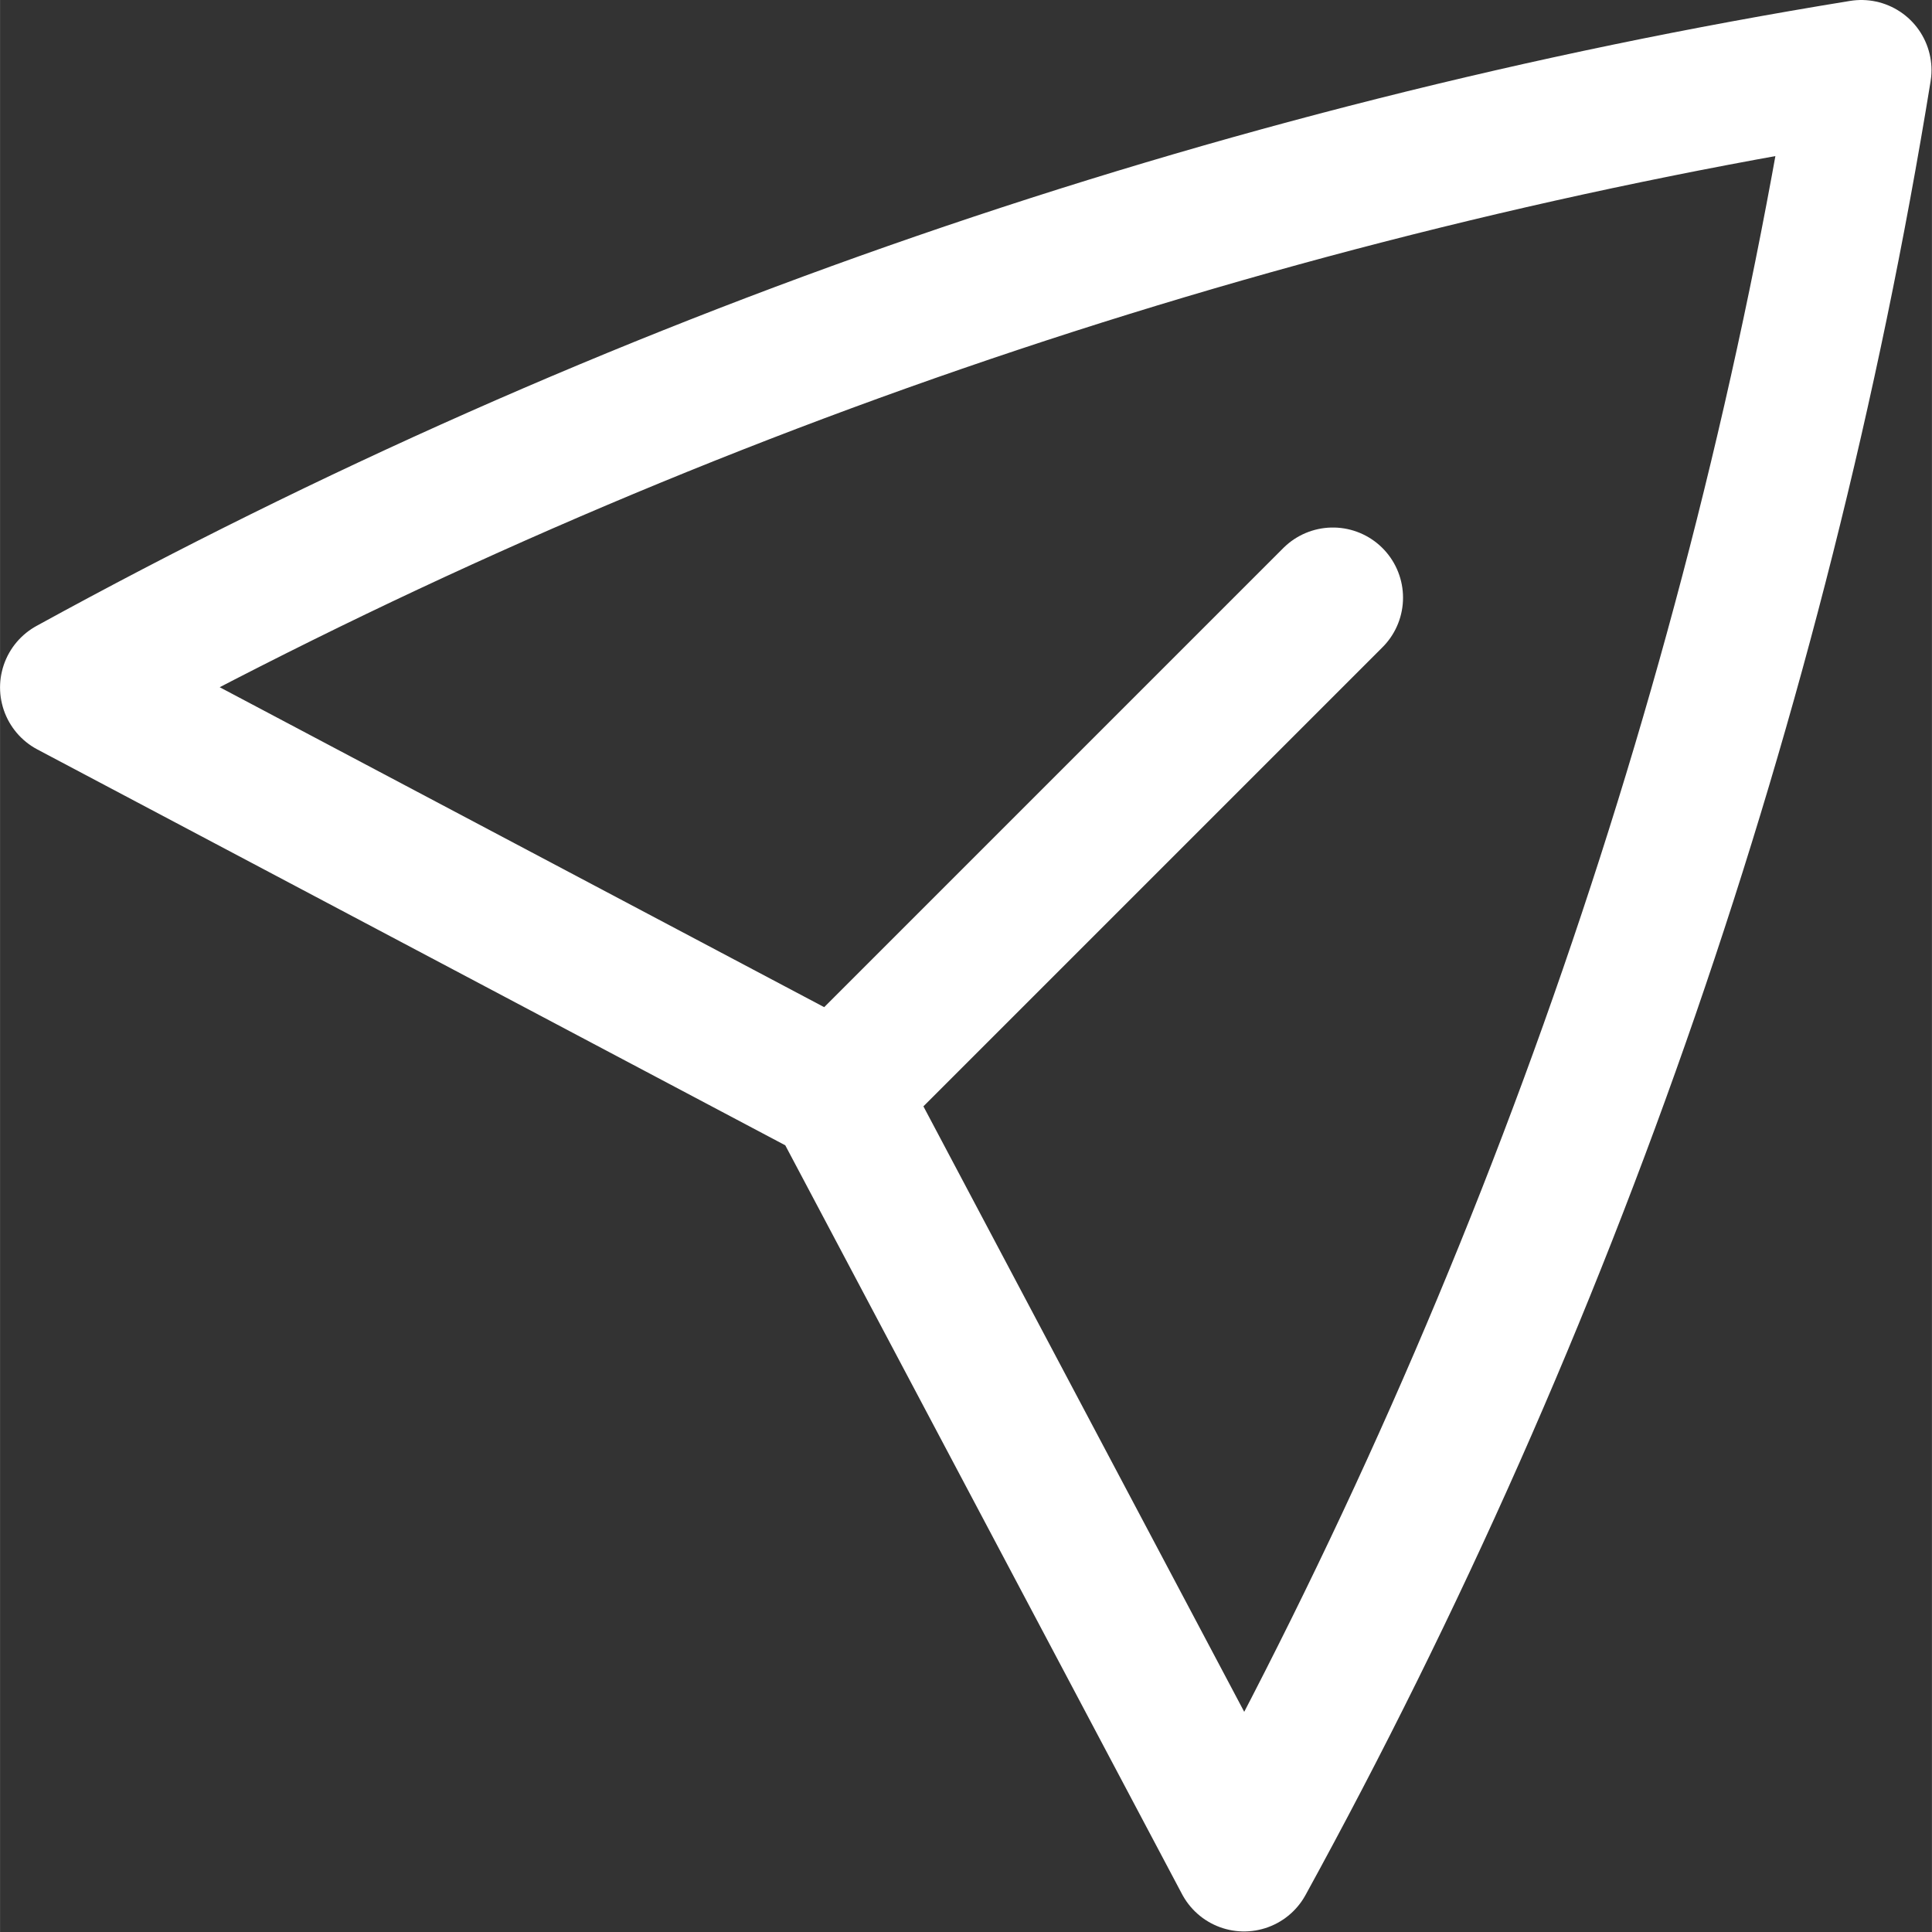 <svg width="20.656" height="20.657" viewBox="0 0 20.655 20.657" fill="none" xmlns="http://www.w3.org/2000/svg" xmlns:xlink="http://www.w3.org/1999/xlink">
	<rect x="0" y="0" width="20.655" height="20.657" fill="#333333" stroke="none"/>
	<desc>
			Created with Pixso.
	</desc>
	<defs/>
	<path id="Vector" d="M0.75 7.35C6.71 4.08 13.19 1.84 19.9 0.75C18.81 7.46 16.57 13.94 13.3 19.9L8.95 11.69L0.75 7.35ZM8.95 11.69L14.25 6.39" stroke="#FFFFFF" stroke-opacity="1" stroke-width="1.5" stroke-linejoin="round" stroke-linecap="round"/>
</svg>
